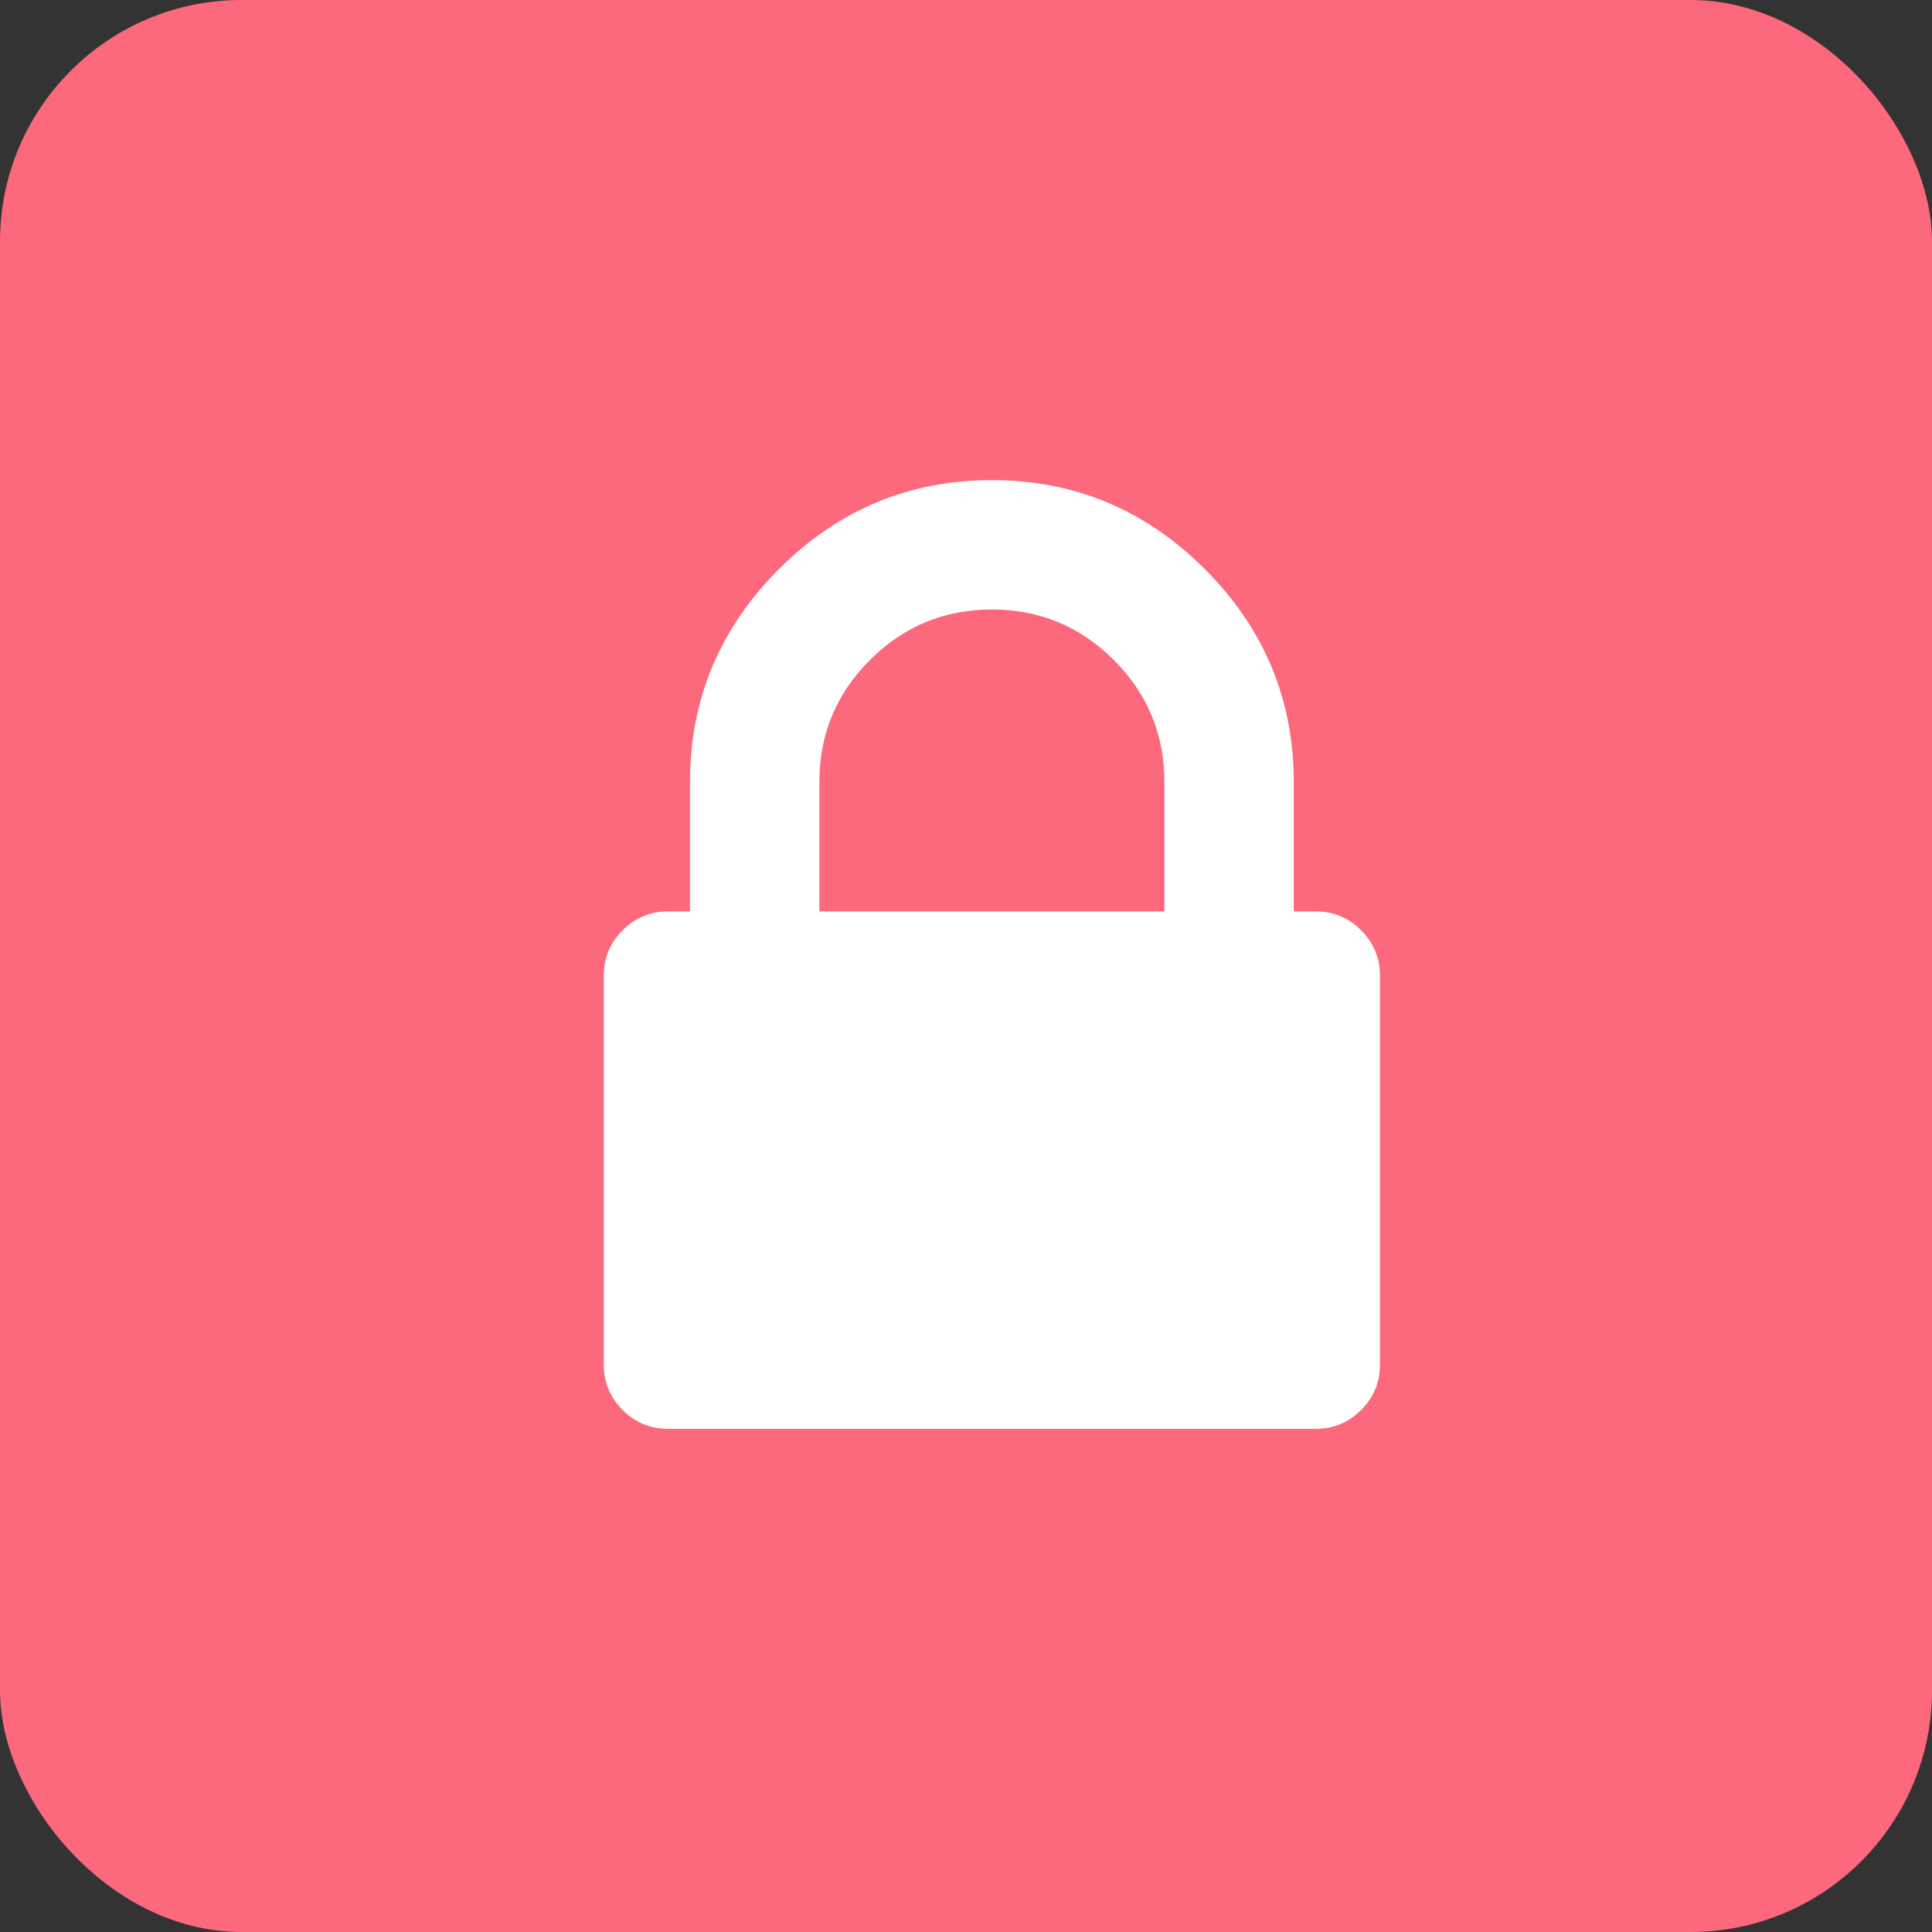 <svg width="48" height="48" viewBox="0 0 48 48" fill="none" xmlns="http://www.w3.org/2000/svg">
<rect x="0" y="0" width="48" height="48" fill="#333333" stroke="none"/>
<rect width="48" height="48" rx="6" fill="#FC687C"/>
<path d="M20.357 22.643H28.929V19.429C28.929 18.245 28.51 17.235 27.673 16.398C26.836 15.561 25.826 15.143 24.643 15.143C23.46 15.143 22.45 15.561 21.613 16.398C20.776 17.235 20.357 18.245 20.357 19.429V22.643ZM34.286 24.25V33.893C34.286 34.339 34.13 34.719 33.817 35.031C33.505 35.344 33.125 35.5 32.679 35.5H16.607C16.161 35.5 15.781 35.344 15.469 35.031C15.156 34.719 15 34.339 15 33.893V24.25C15 23.804 15.156 23.424 15.469 23.112C15.781 22.799 16.161 22.643 16.607 22.643H17.143V19.429C17.143 17.375 17.88 15.612 19.353 14.138C20.826 12.665 22.589 11.929 24.643 11.929C26.696 11.929 28.46 12.665 29.933 14.138C31.406 15.612 32.143 17.375 32.143 19.429V22.643H32.679C33.125 22.643 33.505 22.799 33.817 23.112C34.13 23.424 34.286 23.804 34.286 24.25Z" fill="white"/>
</svg>
